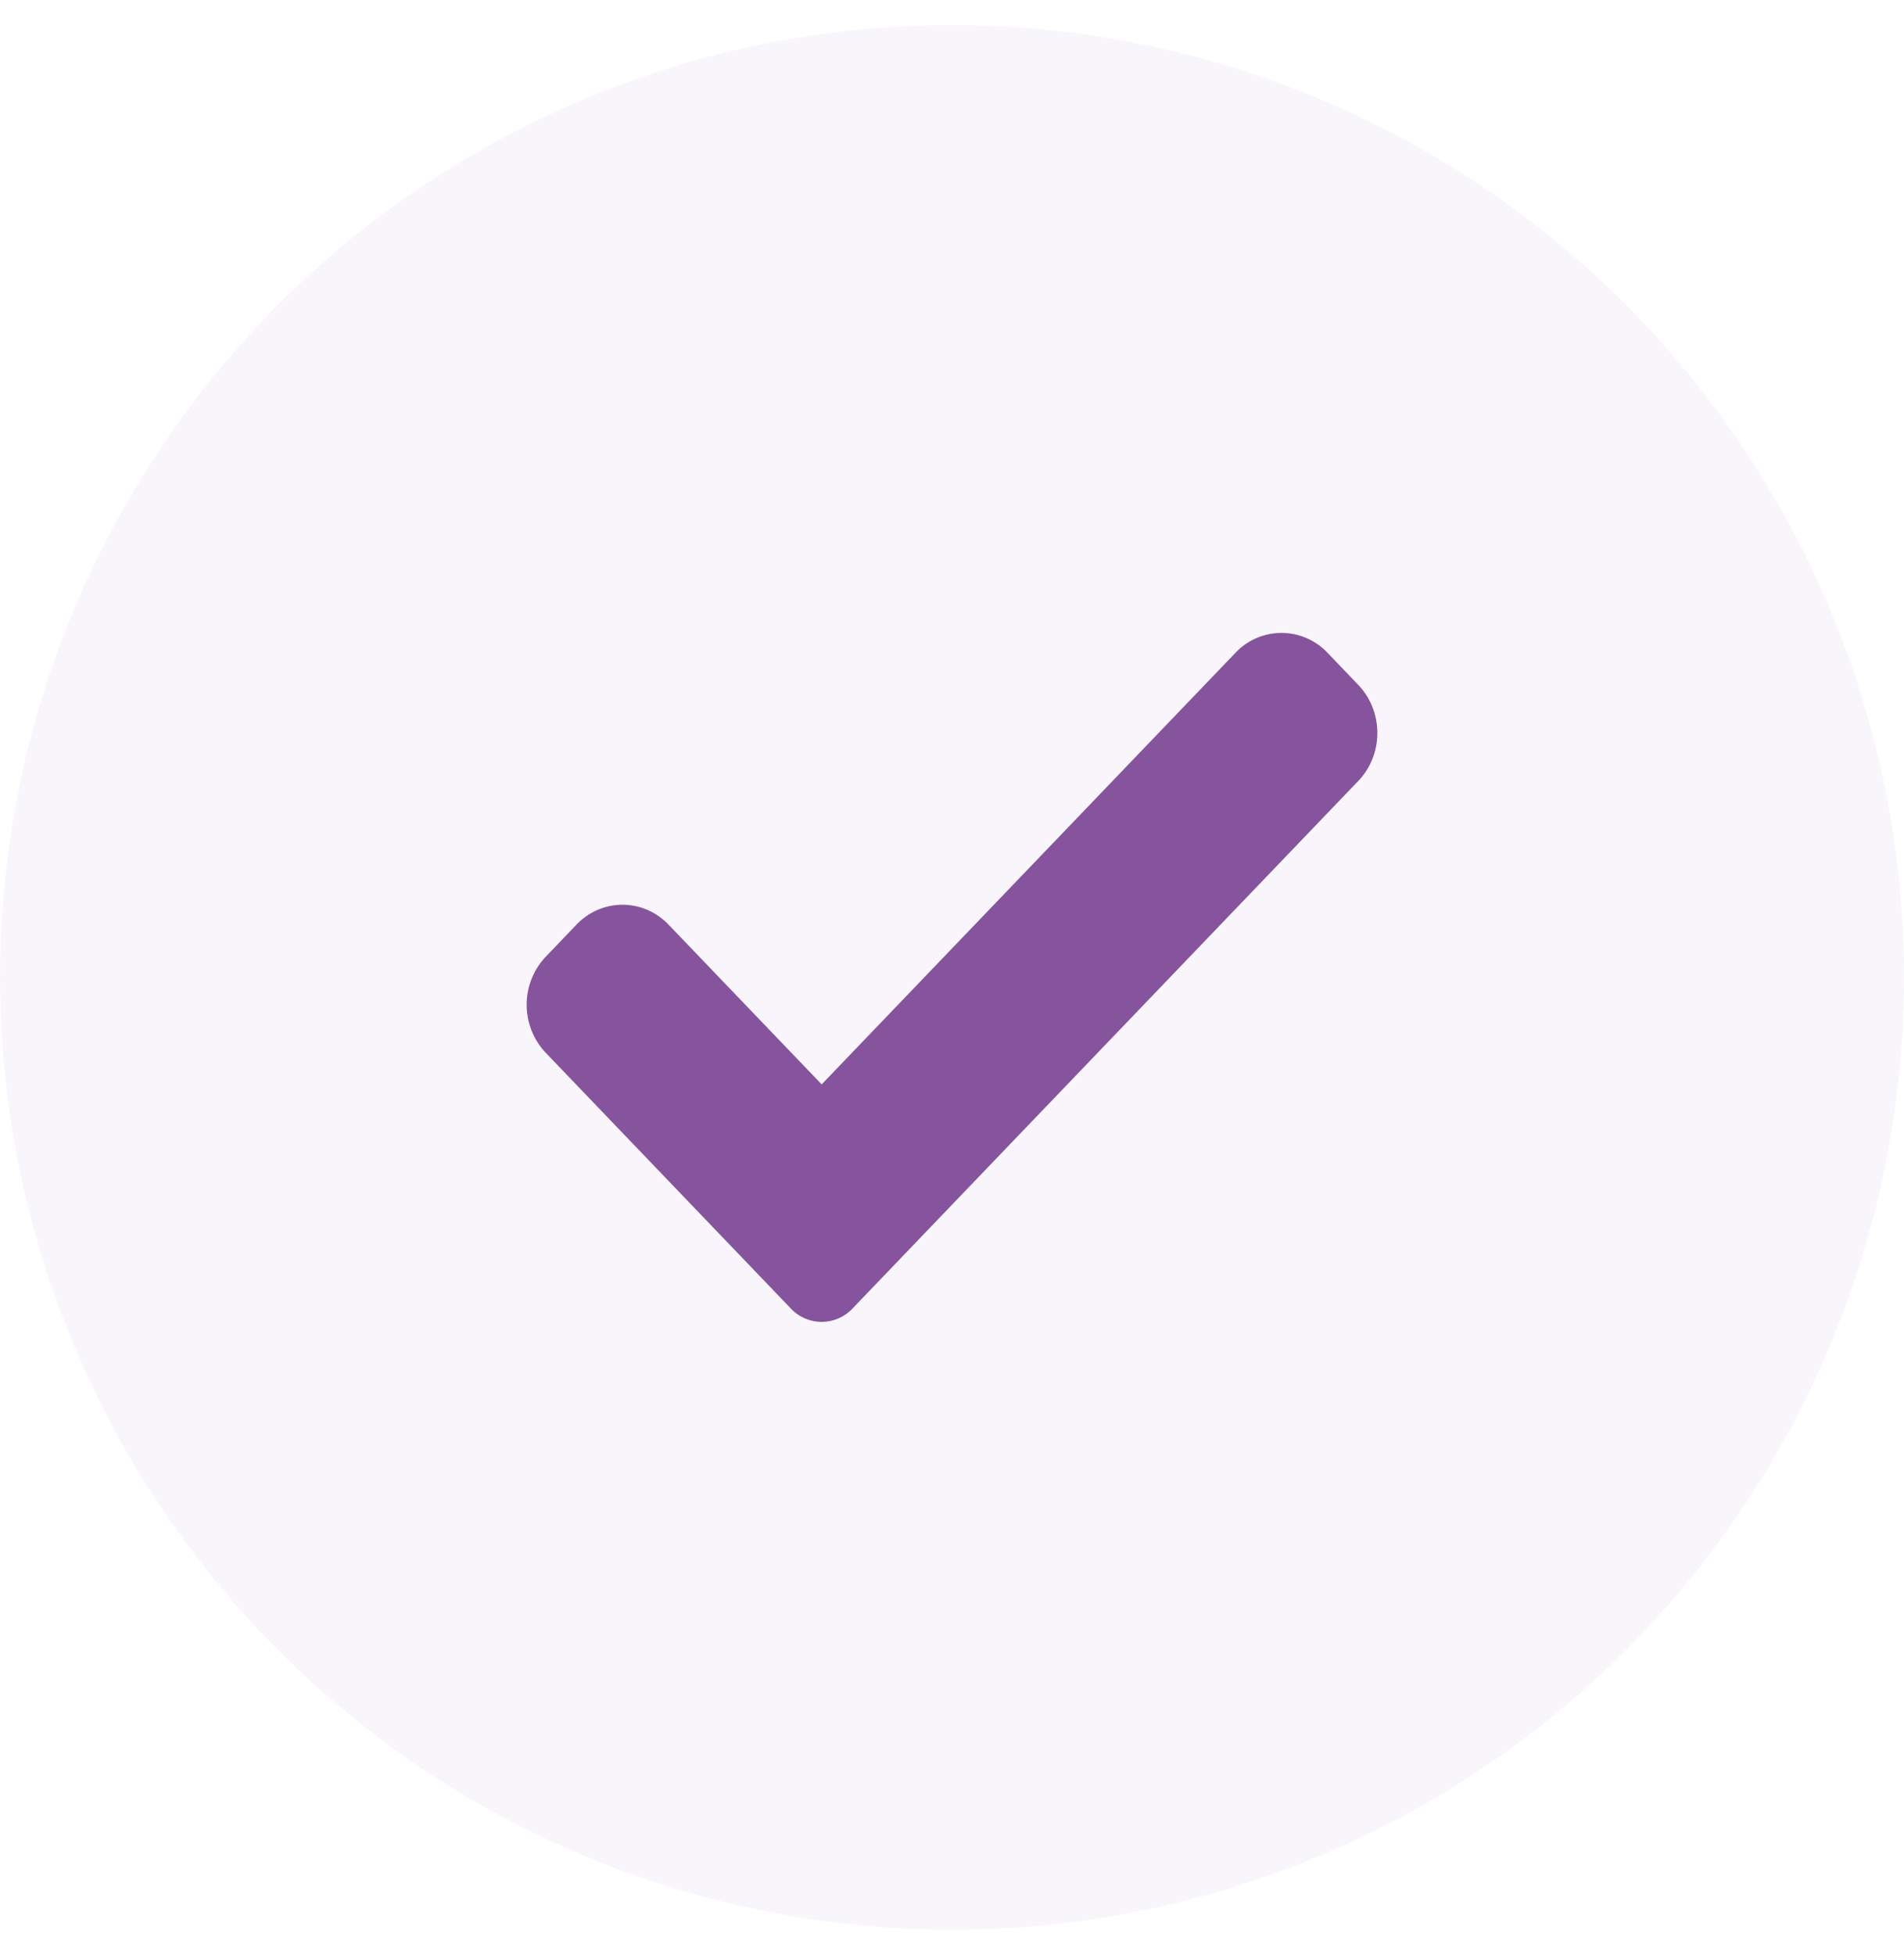 <svg width="38" height="39" fill="none" xmlns="http://www.w3.org/2000/svg">
    <circle cx="19" cy="19.5" r="19" fill="#753D90" fill-opacity=".05"/>
    <path d="M17.012 26.108a.847.847 0 0 1-.613.264.847.847 0 0 1-.613-.264l-4.894-5.104a1.396 1.396 0 0 1 0-1.917l.613-.64c.508-.529 1.33-.529 1.838 0l3.056 3.187 8.258-8.61a1.263 1.263 0 0 1 1.838 0l.613.64c.508.53.508 1.388 0 1.917L17.012 26.108z" fill="#85549D"/>
</svg>
